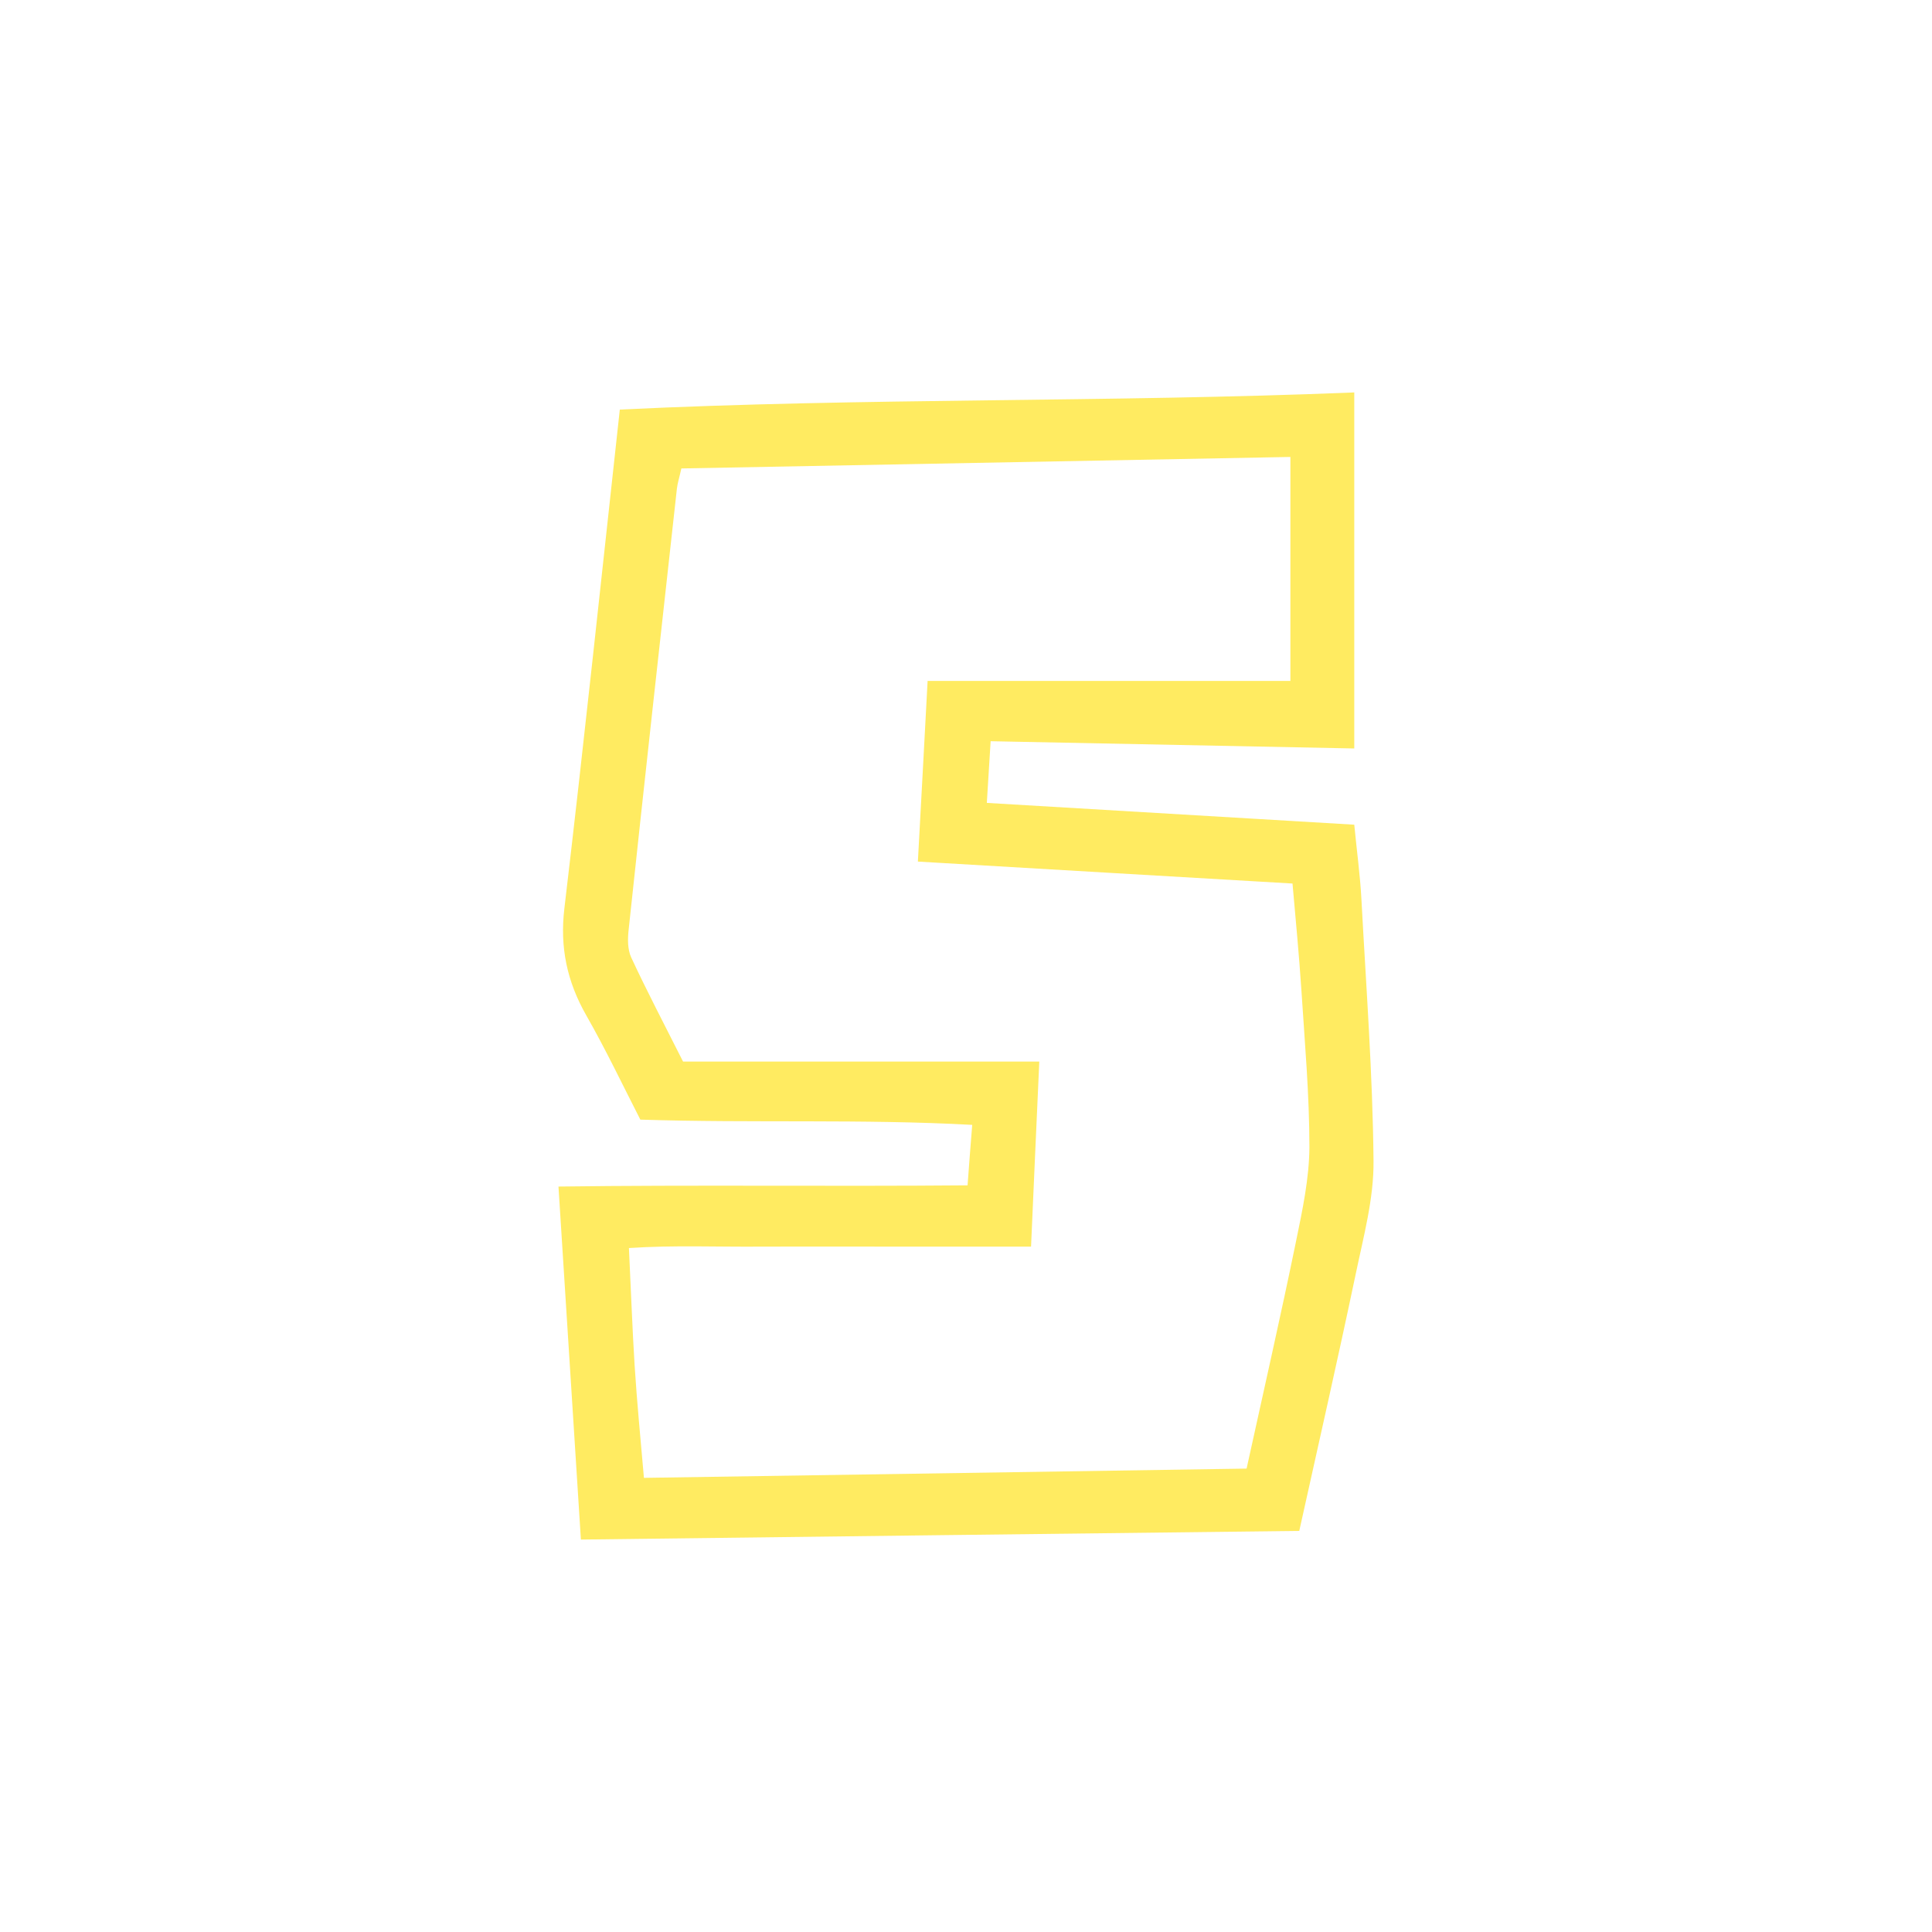 <svg width="64" height="64" viewBox="0 0 64 64" fill="none" xmlns="http://www.w3.org/2000/svg">
<path d="M32.816 24.554C32.774 25.262 32.739 25.836 32.69 26.597C36.768 26.838 40.763 27.078 44.862 27.319C44.946 28.2 45.058 29.001 45.1 29.809C45.254 32.688 45.472 35.566 45.5 38.451C45.514 39.707 45.163 40.982 44.904 42.231C44.322 45.003 43.692 47.768 43.04 50.713C35.143 50.806 27.294 50.9 19.243 51C18.997 47.113 18.752 43.306 18.5 39.306C23.027 39.246 27.47 39.306 32.052 39.266C32.101 38.598 32.144 38.024 32.206 37.263C28.549 37.062 24.968 37.209 21.212 37.089C20.644 35.98 20.077 34.785 19.418 33.63C18.78 32.508 18.542 31.372 18.696 30.09C19.341 24.64 19.916 19.184 20.532 13.568C28.626 13.174 36.698 13.334 44.862 13V24.794C40.833 24.714 36.88 24.634 32.823 24.554H32.816ZM30.721 22.557H42.746V15.137C35.956 15.264 29.263 15.391 22.571 15.518C22.501 15.832 22.445 16.005 22.424 16.179C21.885 21.047 21.345 25.916 20.826 30.785C20.791 31.092 20.784 31.446 20.911 31.72C21.429 32.835 22.004 33.93 22.627 35.166H34.428C34.33 37.303 34.246 39.239 34.155 41.296H29.572C28.128 41.296 26.692 41.29 25.248 41.296C23.791 41.31 22.319 41.243 20.834 41.343C20.904 42.779 20.946 44.008 21.023 45.237C21.1 46.452 21.219 47.661 21.331 48.956C28.079 48.85 34.673 48.749 41.295 48.649C41.87 46.025 42.43 43.574 42.935 41.109C43.145 40.087 43.369 39.039 43.376 38.004C43.376 36.267 43.222 34.531 43.11 32.795C43.033 31.626 42.921 30.464 42.816 29.268C38.618 29.021 34.568 28.788 30.406 28.541C30.518 26.47 30.623 24.56 30.728 22.563L30.721 22.557Z" fill="#FFEB61"/>
</svg>
